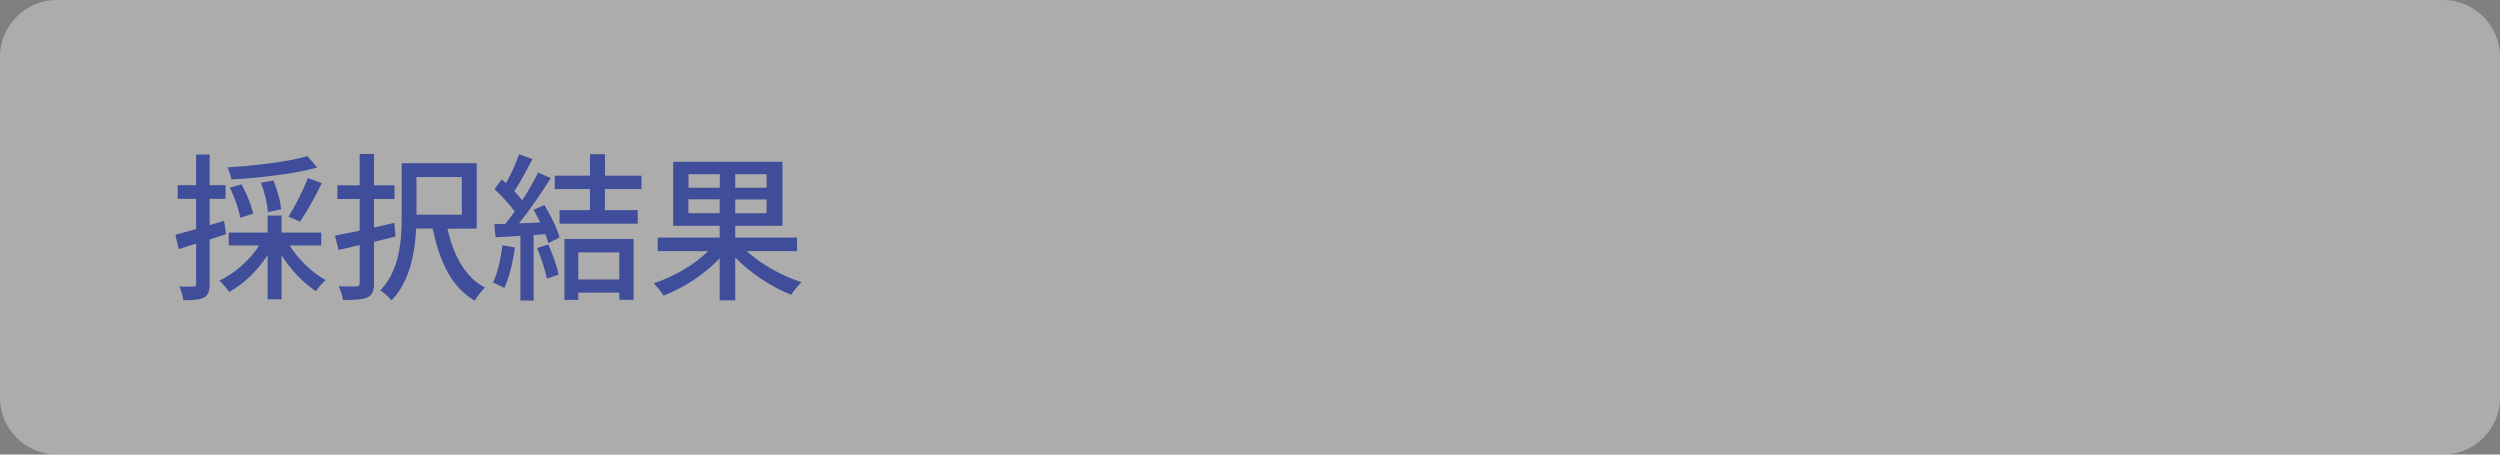 <?xml version="1.0" encoding="utf-8"?>
<!-- Generator: Adobe Illustrator 27.4.1, SVG Export Plug-In . SVG Version: 6.00 Build 0)  -->
<svg version="1.1" id="レイヤー_1" xmlns="http://www.w3.org/2000/svg" xmlns:xlink="http://www.w3.org/1999/xlink" x="0px"
	 y="0px" viewBox="0 0 220 40" style="enable-background:new 0 0 220 40;" xml:space="preserve">
<rect x="0" y="0" width="220" height="40" fill="#808080" stroke="none"/>
<style type="text/css">
	.st0{opacity:0.35;}
	.st1{fill:#FFFFFF;}
	.st2{fill:#3F4D9B;}
</style>
<g>
	<g class="st0">
		<path class="st1" d="M220,35c0,2.75-2.25,5-5,5H5c-2.75,0-5-2.25-5-5V5c0-2.75,2.25-5,5-5h210c2.75,0,5,2.25,5,5V35z"/>
	</g>
	<g>
		<g>
			<path class="st2" d="M19.89,20.61c-0.48,0.15-0.97,0.31-1.44,0.46v3.91c0,0.64-0.13,0.99-0.5,1.2c-0.38,0.2-0.92,0.24-1.82,0.24
				c-0.03-0.31-0.18-0.87-0.35-1.2c0.56,0.01,1.08,0.01,1.23,0c0.18,0,0.25-0.04,0.25-0.24v-3.54c-0.55,0.17-1.06,0.32-1.53,0.48
				l-0.29-1.26c0.5-0.13,1.13-0.31,1.82-0.5v-2.66h-1.62v-1.2h1.62v-2.7h1.19v2.7h1.4v1.2h-1.4v2.31l1.27-0.38L19.89,20.61z
				 M25.48,21.58c0.76,1.25,1.99,2.42,3.18,3.07c-0.27,0.22-0.66,0.67-0.85,0.97c-1.09-0.69-2.21-1.86-3.03-3.15v3.87h-1.23v-3.89
				c-0.88,1.36-2.11,2.55-3.38,3.24c-0.21-0.31-0.59-0.77-0.88-0.99c1.36-0.63,2.7-1.82,3.52-3.1h-2.68v-1.13h3.42v-1.5h1.23v1.5
				h3.49v1.13H25.48z M27.92,14.74c-2.02,0.57-5.03,0.91-7.56,1.05c-0.04-0.31-0.2-0.77-0.34-1.06c2.47-0.15,5.36-0.5,7.03-0.99
				L27.92,14.74z M21.14,19.16c-0.11-0.7-0.49-1.82-0.92-2.65l1.04-0.29c0.45,0.81,0.88,1.89,1.01,2.59L21.14,19.16z M23.57,18.67
				c-0.03-0.66-0.28-1.75-0.6-2.59l1.09-0.2c0.34,0.81,0.63,1.86,0.67,2.54L23.57,18.67z M25.39,19.07c0.57-0.9,1.3-2.35,1.71-3.4
				l1.22,0.45c-0.57,1.18-1.32,2.52-1.92,3.38L25.39,19.07z"/>
			<path class="st2" d="M34.81,20.82c-0.63,0.15-1.27,0.31-1.9,0.46v3.64c0,0.7-0.15,1.05-0.59,1.26c-0.42,0.18-1.08,0.22-2.14,0.22
				c-0.03-0.34-0.21-0.87-0.38-1.21c0.69,0.03,1.36,0.03,1.57,0.01c0.2-0.01,0.28-0.07,0.28-0.29v-3.35
				c-0.67,0.17-1.3,0.31-1.86,0.43l-0.31-1.26c0.62-0.11,1.36-0.27,2.17-0.43v-2.79h-1.96v-1.2h1.96v-2.76h1.26v2.76h1.81v1.2h-1.81
				v2.51c0.59-0.13,1.2-0.27,1.79-0.41L34.81,20.82z M39.37,20.11c0.53,2.34,1.55,4.31,3.32,5.2c-0.31,0.25-0.71,0.8-0.91,1.15
				c-2.03-1.16-3.11-3.45-3.7-6.35h-1.46c-0.1,2.12-0.55,4.65-2.16,6.32c-0.2-0.25-0.73-0.73-0.99-0.88
				c1.72-1.79,1.88-4.43,1.88-6.47v-4.72h6.6v5.76H39.37z M36.65,15.58v3.31h3.99v-3.31H36.65z"/>
			<path class="st2" d="M45.31,21.78c-0.18,1.32-0.5,2.68-0.94,3.57c-0.21-0.15-0.73-0.39-0.99-0.49c0.42-0.84,0.69-2.07,0.83-3.28
				L45.31,21.78z M47.9,18.04c0.57,0.91,1.15,2.1,1.34,2.87l-0.99,0.48c-0.06-0.22-0.14-0.49-0.25-0.78l-1.04,0.07v5.77H45.8v-5.7
				c-0.8,0.06-1.54,0.1-2.19,0.13l-0.11-1.15l0.98-0.03c0.27-0.34,0.53-0.7,0.81-1.09c-0.43-0.62-1.15-1.37-1.77-1.96l0.63-0.87
				c0.13,0.11,0.25,0.22,0.38,0.34c0.43-0.77,0.9-1.78,1.15-2.54l1.18,0.42c-0.5,0.95-1.09,2.06-1.6,2.82
				c0.27,0.28,0.5,0.56,0.69,0.81c0.55-0.84,1.05-1.71,1.41-2.44l1.11,0.48c-0.8,1.27-1.85,2.82-2.79,3.98l1.86-0.07
				c-0.18-0.39-0.38-0.77-0.59-1.12L47.9,18.04z M48.25,21.51c0.38,0.84,0.76,1.93,0.91,2.65l-1.04,0.36
				c-0.13-0.73-0.5-1.83-0.85-2.69L48.25,21.51z M53.23,16.64v1.85h2.89v1.19h-6.88v-1.19h2.68v-1.85h-3.1v-1.18h3.1v-1.89h1.32
				v1.89h3.21v1.18H53.23z M49.67,21.03h6.09v5.35H54.5v-0.63h-3.61v0.64h-1.22V21.03z M50.89,22.21v2.38h3.61v-2.38H50.89z"/>
			<path class="st2" d="M65.71,22.1c1.26,1.15,3.12,2.2,4.82,2.73c-0.29,0.28-0.69,0.77-0.9,1.11c-1.71-0.67-3.59-1.9-4.93-3.28
				v3.77h-1.37v-3.7c-1.32,1.41-3.18,2.62-4.94,3.28c-0.18-0.31-0.59-0.81-0.87-1.08c1.72-0.55,3.59-1.62,4.8-2.83h-4.44v-1.19h5.45
				v-1.04h-4.09v-5.63h9.62v5.63H64.7v1.04h5.44v1.19H65.71z M60.59,16.52h2.75v-1.19h-2.75V16.52z M63.33,18.76v-1.22h-2.75v1.22
				H63.33z M67.46,15.33H64.7v1.19h2.76V15.33z M67.46,17.55H64.7v1.22h2.76V17.55z"/>
		</g>
	</g>
</g>
<g>
</g>
<g>
</g>
<g>
</g>
<g>
</g>
<g>
</g>
<g>
</g>
<g>
</g>
<g>
</g>
<g>
</g>
<g>
</g>
<g>
</g>
<g>
</g>
<g>
</g>
<g>
</g>
<g>
</g>
</svg>
